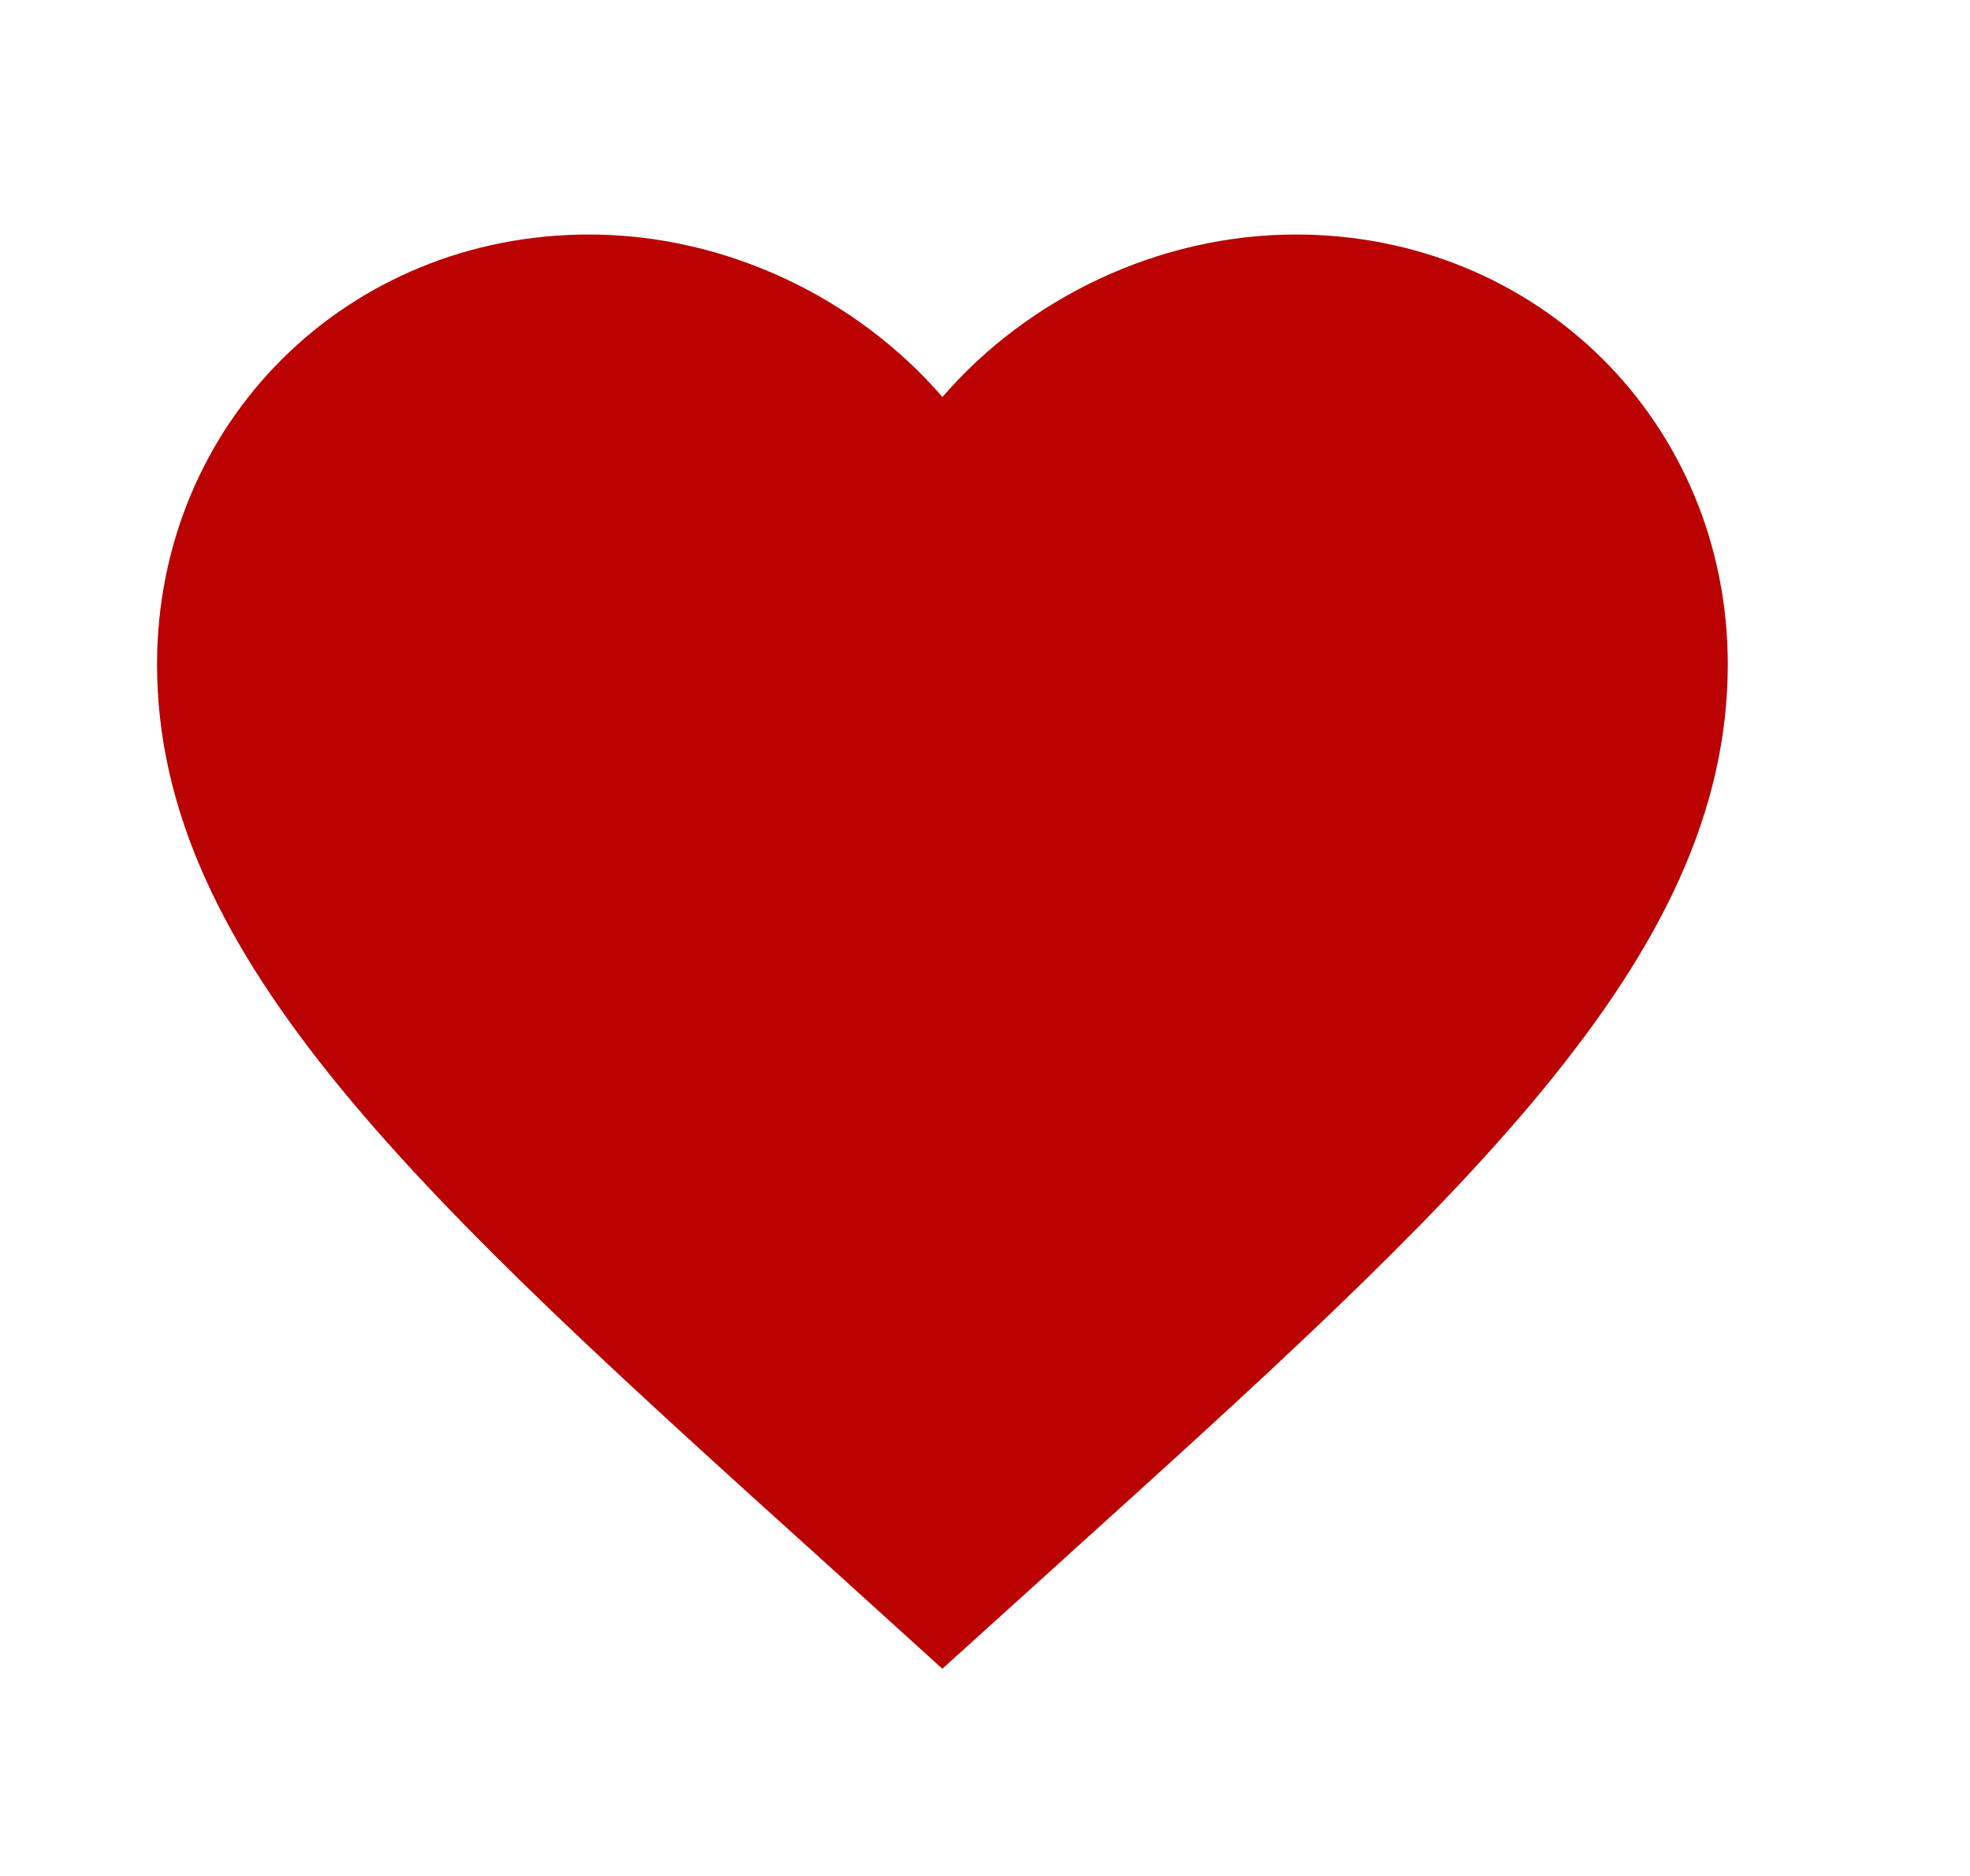 <svg width="21" height="20" viewBox="0 0 21 20" fill="none" xmlns="http://www.w3.org/2000/svg">
<path d="M9.504 15.951L9.502 15.949C7.327 13.986 5.602 12.424 4.409 10.972C3.228 9.532 2.674 8.324 2.674 7.083C2.674 5.066 4.247 3.5 6.279 3.5C7.435 3.5 8.56 4.041 9.289 4.886L10.046 5.765L10.803 4.886C11.533 4.041 12.657 3.5 13.813 3.5C15.845 3.5 17.418 5.066 17.418 7.083C17.418 8.324 16.865 9.532 15.683 10.972C14.49 12.424 12.765 13.986 10.59 15.949L10.589 15.951L10.046 16.442L9.504 15.951Z" fill="#BA0202" stroke="#BA0202" stroke-width="2"/>
</svg>

